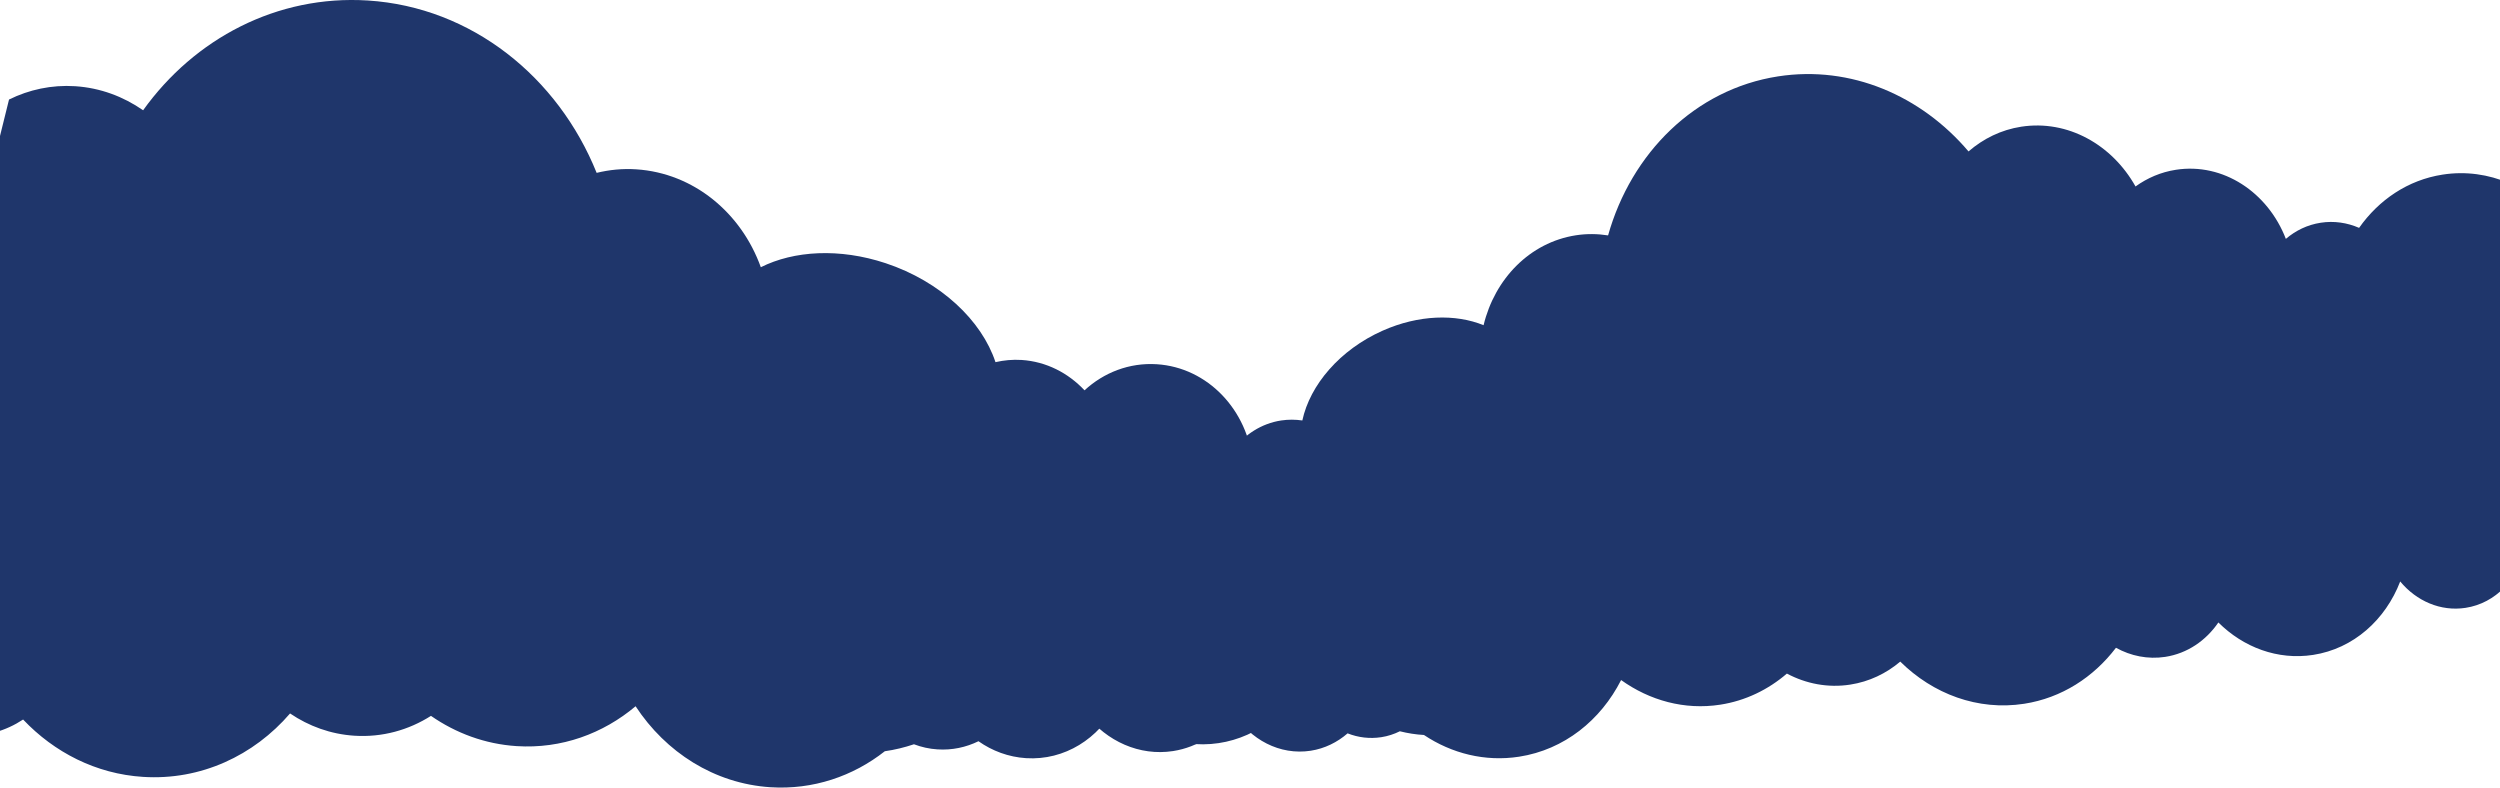<svg width="1440" height="454" viewBox="0 0 1440 454" fill="none" xmlns="http://www.w3.org/2000/svg">
<path d="M1845.3 190.168C1841.28 186.055 1835.73 183.82 1829.95 184.694C1827.56 185.051 1825.36 185.958 1823.41 187.188C1819.96 181.844 1814.06 178.702 1807.87 179.674C1803.49 180.354 1799.82 182.945 1797.43 186.573C1791.08 179.998 1782.27 176.402 1773.11 177.795C1769.85 178.281 1766.89 179.512 1764.14 181.034C1758.21 169.924 1746.65 163.187 1734.52 165.065C1724.73 166.588 1716.94 173.325 1713.01 182.394C1704.91 177.892 1695.59 175.916 1686.04 177.406C1680.62 178.248 1675.61 180.16 1671.08 182.848C1664.37 169.438 1650.71 161.146 1636.32 163.381C1631.15 164.191 1626.52 166.361 1622.5 169.341C1617.58 151.947 1601.82 140.383 1585.09 142.974C1578.01 144.076 1571.85 147.574 1567.09 152.595C1554.9 128.042 1529.82 112.948 1503.52 116.997C1493.14 118.584 1483.83 122.989 1476.04 129.37C1459.31 108.251 1433.62 96.428 1406.94 100.574C1386.96 103.652 1370.17 115.15 1358.84 131.249C1351.98 128.269 1344.42 127.103 1336.69 128.301C1329.07 129.467 1322.27 132.804 1316.65 137.598C1306.31 110.745 1280.49 93.578 1253.33 97.789C1244.68 99.117 1236.86 102.518 1230.06 107.409C1216.56 83.31 1191 68.864 1164.25 72.977C1152.67 74.759 1142.36 79.876 1133.87 87.229C1106.61 55.13 1066.14 37.509 1024.21 43.987C976.332 51.372 939.565 88.266 926.256 135.589C920.224 134.65 914 134.553 907.713 135.524C881.159 139.638 860.956 160.66 854.541 187.318C838.424 180.743 817.136 181.261 796.422 190.46C771.72 201.44 754.549 221.75 750.145 242.189C746.155 241.605 742.07 241.573 737.953 242.189C726.559 243.938 716.888 250.286 710.154 259.259C700.356 251.582 688.036 247.792 675.334 249.736C651.812 253.363 635.248 275.389 635.471 300.784C626.184 288.378 611.47 281.317 596.151 283.682C573.108 287.245 557.533 310.696 561.331 336.058C561.363 336.317 561.426 336.576 561.49 336.835C497.02 350.504 450.455 373.761 453.264 392.516C455.945 410.331 502.191 418.526 562.926 413.862C571.895 424.648 585.331 430.575 599.279 428.438C610.194 426.753 619.354 420.405 625.418 411.497C637.546 426.948 656.248 435.596 675.685 432.616C690.111 430.381 702.239 422.121 710.441 410.493C720.112 426.008 737.155 435.175 754.964 432.422C763.07 431.158 770.284 427.563 776.22 422.413C782.284 424.81 788.89 425.652 795.657 424.615C799.455 424.032 803.029 422.834 806.316 421.214C810.848 422.348 815.476 423.093 820.2 423.352C836.19 434.009 855.371 438.9 875.031 435.855C900.979 431.839 922.011 414.833 933.756 391.706C950.193 403.464 970.268 409.1 990.886 405.893C1005.47 403.626 1018.52 397.213 1029.25 387.981C1040.29 393.844 1052.87 396.338 1065.76 394.33C1076.68 392.645 1086.47 387.916 1094.55 381.082C1113.41 399.739 1139.23 409.489 1165.88 405.375C1187.52 402.039 1205.9 390.054 1218.8 373.114C1227.32 377.843 1237.15 379.883 1247.17 378.361C1259.94 376.385 1270.66 368.967 1277.78 358.538C1292.17 372.854 1311.93 380.369 1332.35 377.227C1355.65 373.632 1374.03 356.983 1382.52 334.924C1391.81 346.132 1405.73 352.351 1420.19 350.116C1428.87 348.788 1436.49 344.577 1442.4 338.52C1463.75 347.168 1490.97 350.31 1519.83 345.873C1561.28 339.459 1595.15 319.117 1610.59 294.403C1620.49 304.639 1634.31 310.113 1648.57 307.91C1665.94 305.222 1679.28 292.006 1684.29 274.936C1689.52 276.232 1695.04 276.62 1700.66 275.746C1714.77 273.576 1726.23 264.409 1732.7 251.938C1739.09 258.87 1748.12 262.66 1757.57 261.202C1768.39 259.518 1776.68 251.42 1780.1 240.893C1780.87 240.828 1781.63 240.925 1782.43 240.796C1790.44 239.565 1797.11 234.803 1801.42 228.163C1805.03 230.625 1809.33 231.823 1813.8 231.143C1818.88 230.366 1823.09 227.353 1825.84 223.175C1828.9 224.633 1832.31 225.28 1835.82 224.73C1840.87 223.952 1845.08 220.972 1847.83 216.826C1848.27 216.761 1848.69 216.729 1849.1 216.664C1869.18 213.555 1884.56 205.101 1883.47 197.78C1882.52 190.492 1865.38 187.059 1845.3 190.168Z" fill="#1F366B"/>
<path d="M957.023 357.274C958.172 334.503 898.042 311.635 817.072 302.015C817.104 301.691 817.136 301.4 817.168 301.076C818.7 270.336 796.646 243.905 767.858 242.059C748.74 240.828 731.538 250.805 721.644 266.644C718.771 236.261 695.696 211.676 666.302 209.797C650.471 208.793 635.79 214.591 624.684 224.827C615.3 214.818 602.63 208.243 588.395 207.336C583.225 207.012 578.214 207.498 573.395 208.599C565.48 184.63 541.83 162.118 510.106 151.591C483.488 142.78 457.253 144.367 438.231 153.923C427.029 122.698 399.613 99.668 366.453 97.53C358.601 97.011 350.974 97.789 343.665 99.57C321.451 44.376 271.695 4.114 211.916 0.291C159.574 -3.045 111.988 22.253 82.434 63.519C71.072 55.616 57.763 50.595 43.305 49.656C29.709 48.781 16.719 51.632 5.198 57.332L-85.22 422.607C-76.06 417.813 -67.858 411.206 -61.028 403.205C-51.006 414.898 -36.899 422.672 -20.941 423.676C-8.398 424.486 3.41 420.988 13.304 414.445C31.241 433.361 55.306 445.767 82.37 447.484C115.658 449.621 146.202 435.207 167.075 410.946C177.862 418.267 190.469 422.899 204.129 423.773C220.215 424.81 235.406 420.502 248.237 412.339C262.567 422.283 279.386 428.6 297.61 429.766C323.398 431.418 347.367 422.575 366.102 406.8C383.432 433.232 411.39 451.371 443.785 453.444C468.328 454.998 491.339 447.127 509.659 432.713C515.436 431.904 521.021 430.511 526.447 428.697C530.723 430.316 535.255 431.353 539.979 431.644C548.405 432.195 556.448 430.446 563.597 426.948C571.512 432.519 580.863 436.05 590.98 436.697C613.226 438.123 633.077 425.361 643.035 405.796C654.557 418.818 670.515 427.434 688.515 428.6C712.803 430.154 734.729 417.813 747.719 398.087C756.272 408.096 768.337 414.736 781.965 415.611C799.359 416.712 815.157 408.193 824.859 394.362C900.053 393.552 955.938 378.847 957.023 357.274Z" fill="#1F366B"/>
</svg>
